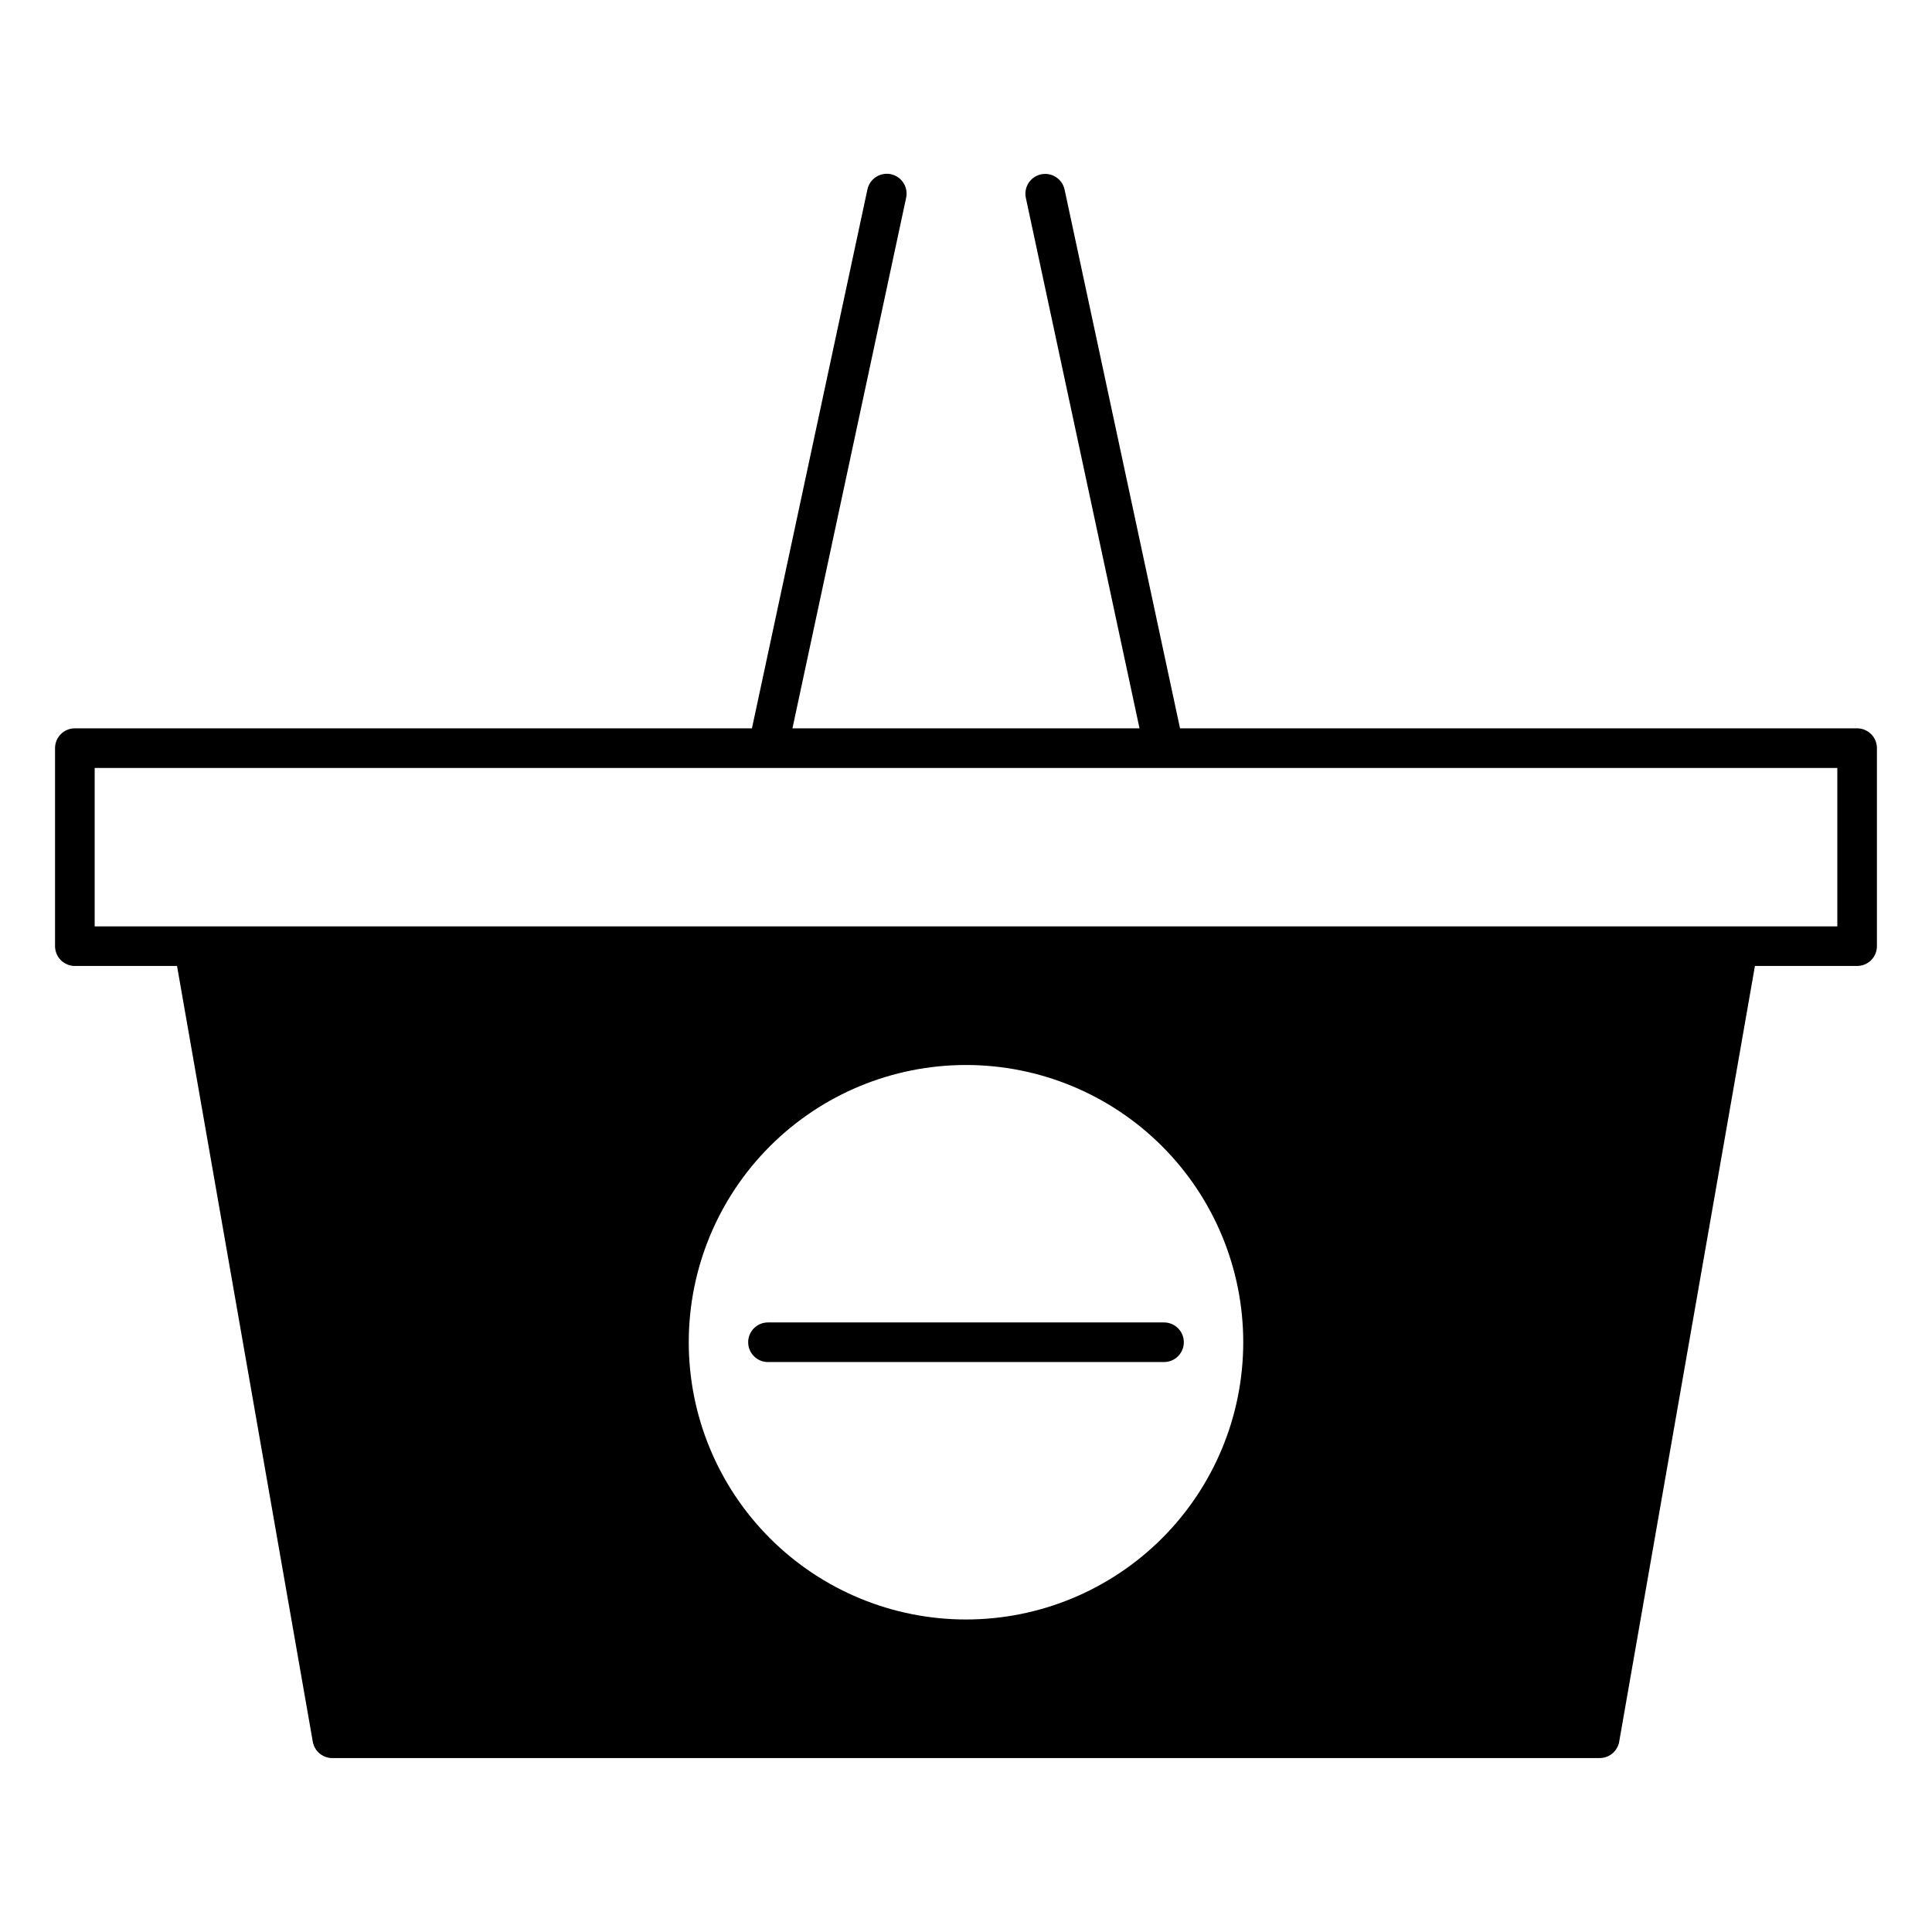 <?xml version="1.0" encoding="UTF-8"?>
<!-- Uploaded to: SVG Repo, www.svgrepo.com, Generator: SVG Repo Mixer Tools -->
<svg fill="#000000" width="800px" height="800px" version="1.1" viewBox="144 144 512 512" xmlns="http://www.w3.org/2000/svg">
 <path d="m636.16 337.02h-179.44l-30.598-142.8-0.004-0.004c-0.617-2.82-3.398-4.617-6.227-4.012-2.824 0.605-4.629 3.383-4.035 6.211l30.129 140.6h-91.977l30.125-140.59c0.301-1.363 0.043-2.793-0.715-3.965-0.754-1.172-1.945-1.996-3.312-2.289-1.363-0.293-2.789-0.027-3.957 0.73-1.172 0.762-1.992 1.957-2.277 3.324l-30.598 142.79h-179.44c-2.898 0-5.246 2.348-5.246 5.246v52.48c0 1.391 0.555 2.727 1.535 3.711 0.984 0.984 2.32 1.539 3.711 1.539h27.082l35.977 205.57c0.438 2.512 2.617 4.344 5.168 4.344h335.87c2.551 0 4.731-1.832 5.172-4.344l35.973-205.57h27.082c1.391 0 2.727-0.555 3.711-1.539 0.984-0.984 1.535-2.32 1.535-3.711v-52.48c0-1.391-0.551-2.727-1.535-3.711s-2.32-1.535-3.711-1.535zm-236.16 236.16c-19.488 0-38.176-7.742-51.953-21.52-13.781-13.777-21.52-32.469-21.52-51.953 0-19.484 7.738-38.176 21.52-51.953 13.777-13.777 32.465-21.52 51.953-21.52 19.484 0 38.172 7.742 51.953 21.52 13.777 13.777 21.52 32.469 21.52 51.953 0 19.484-7.742 38.176-21.52 51.953-13.781 13.777-32.469 21.52-51.953 21.52zm230.91-183.68h-461.82v-41.984h461.82zm-283.39 104.96h104.96c2.898 0 5.246 2.352 5.246 5.25 0 2.898-2.348 5.246-5.246 5.246h-104.96c-2.898 0-5.25-2.348-5.25-5.246 0-2.898 2.352-5.25 5.25-5.25z"/>
</svg>